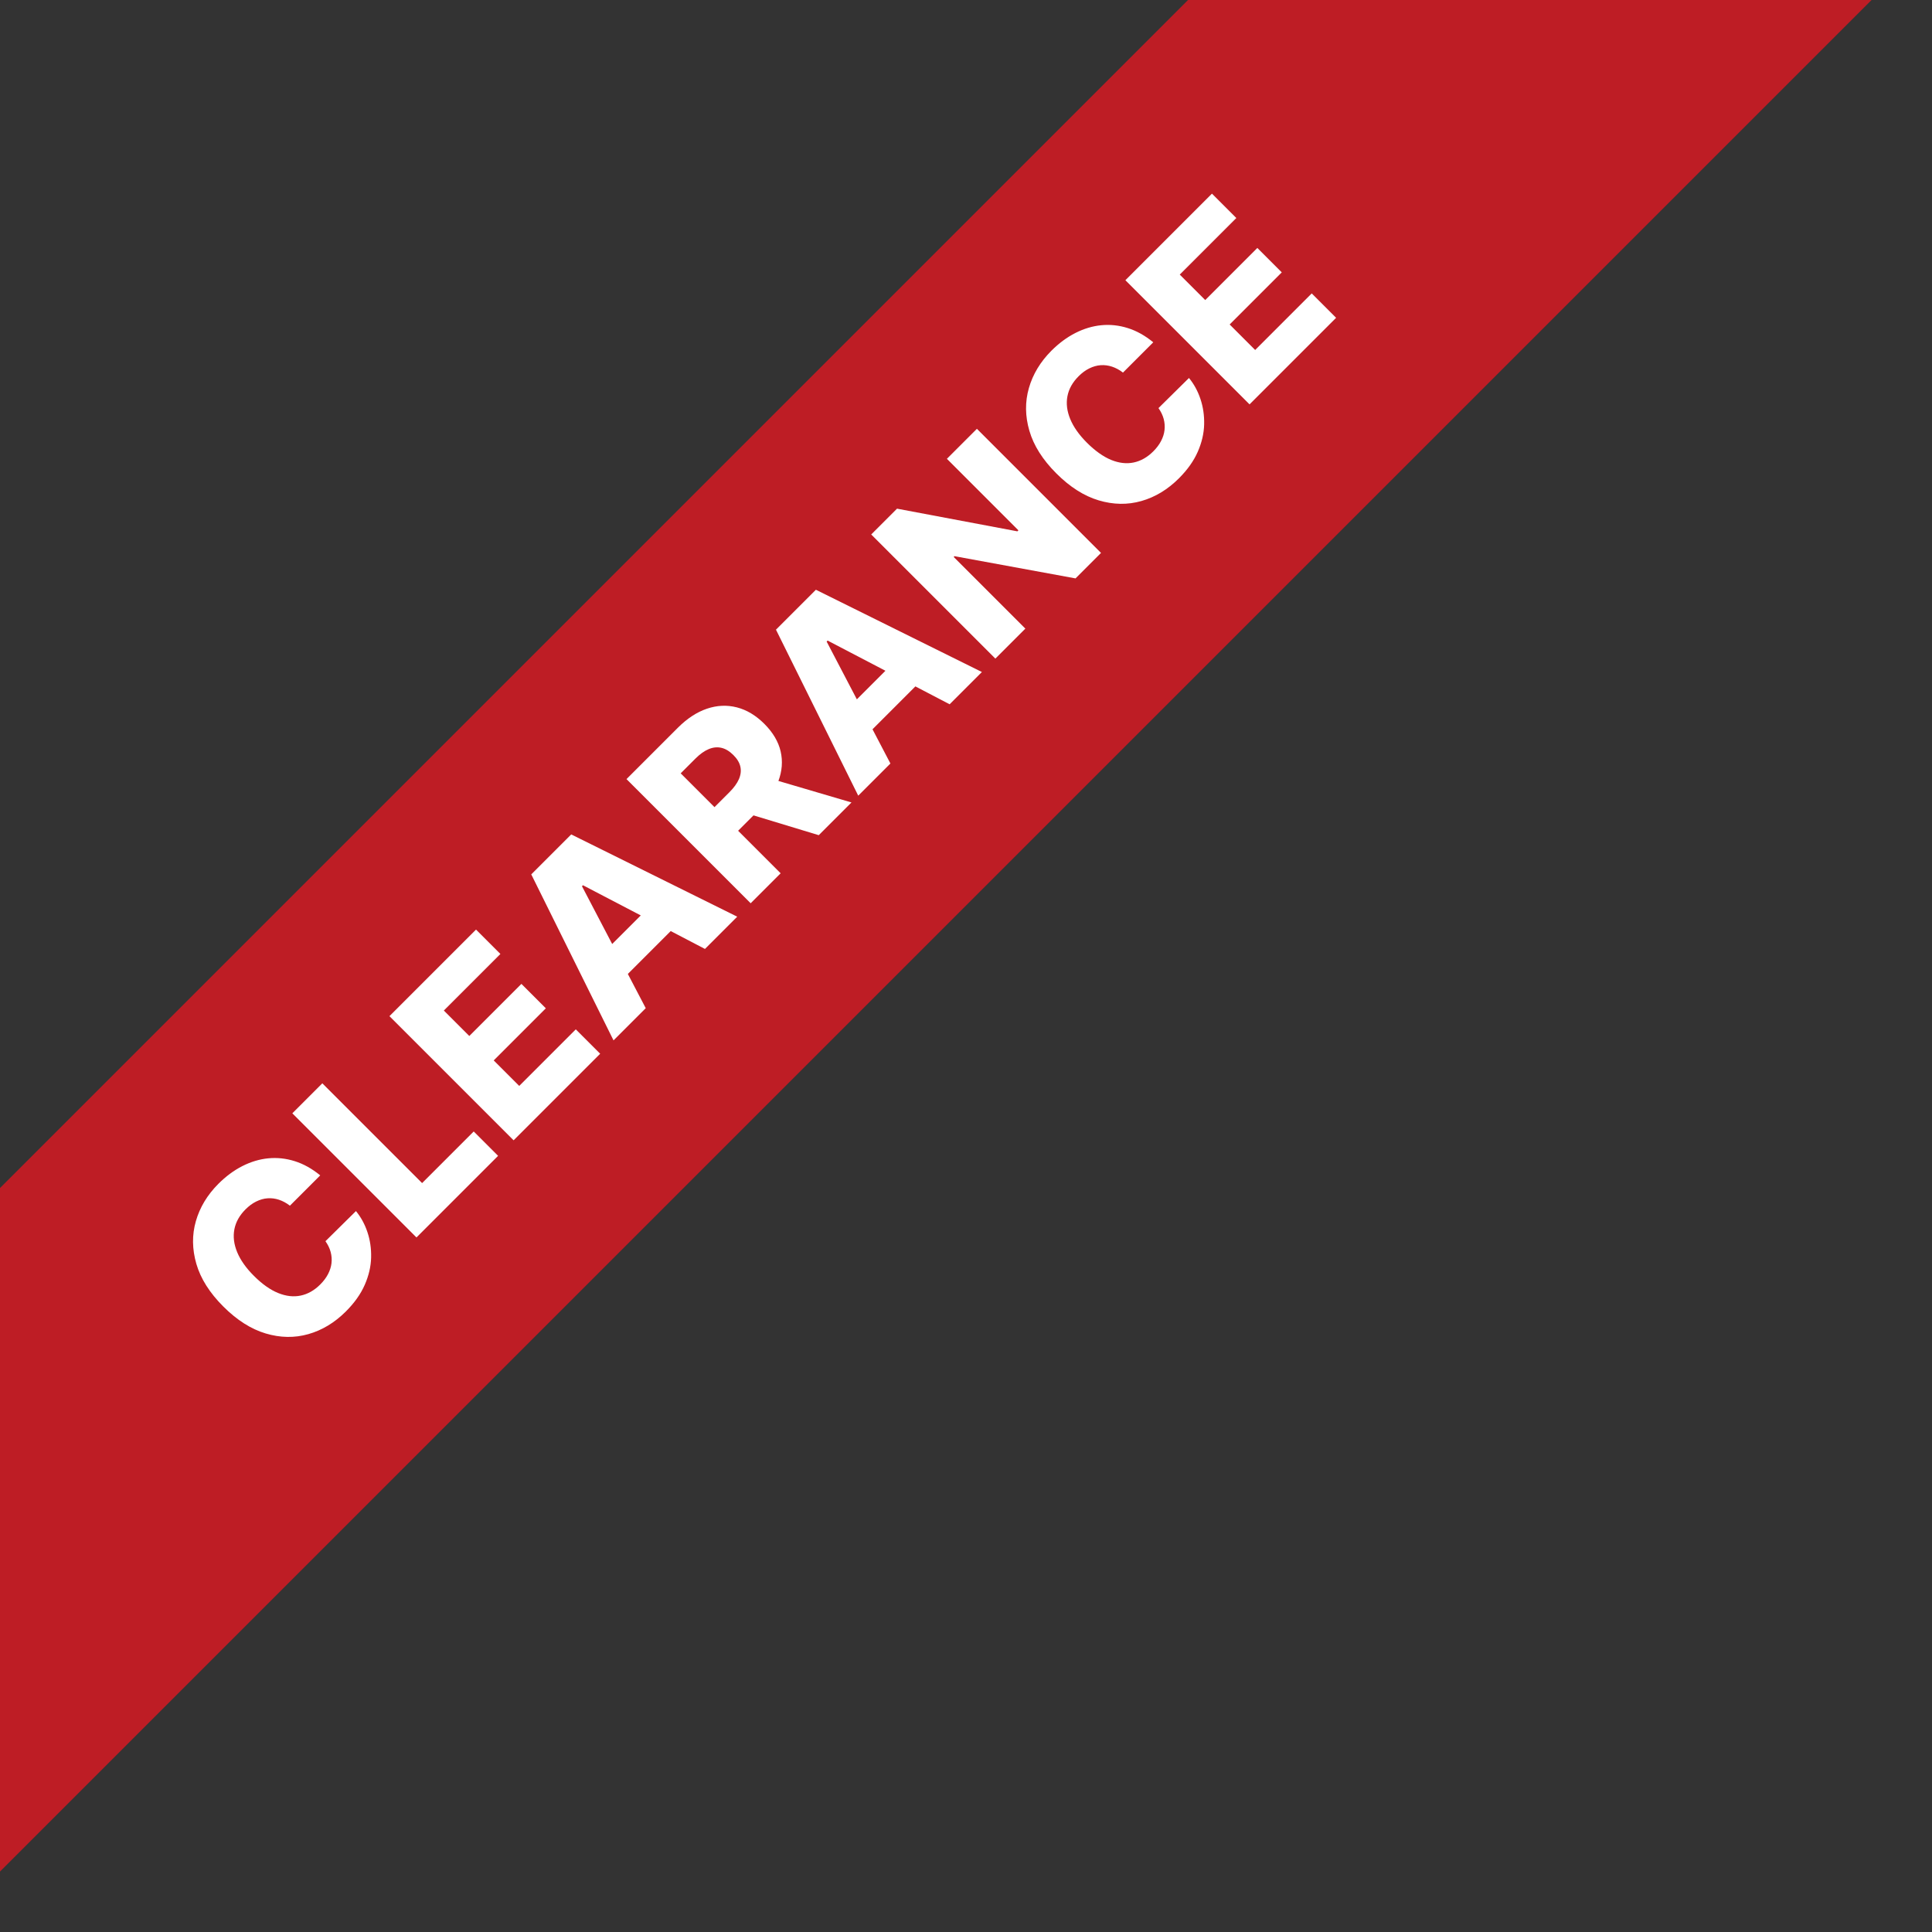 <?xml version="1.0" encoding="UTF-8"?>
<svg id="Layer_1" data-name="Layer 1" xmlns="http://www.w3.org/2000/svg" viewBox="0 0 512 512">
  <rect x="0" y="0" width="512" height="512" fill="#333333" stroke="none"/>
  <defs>
    <style>
      .cls-1 {
        fill: #be1d25;
      }

      .cls-2 {
        fill: #fff;
      }
    </style>
  </defs>
  <rect class="cls-1" x="-197.85" y="142.96" width="792.5" height="128.09" transform="translate(-88.26 200.92) rotate(-45)"/>
  <g>
    <path class="cls-2" d="M84.86,311.49l-8.03,8.03c-.93-.72-1.9-1.24-2.89-1.57s-2-.46-3.02-.39-2.02.36-3.02.85c-1,.49-1.94,1.19-2.84,2.09-1.6,1.6-2.58,3.36-2.95,5.29-.37,1.93-.12,3.95.74,6.04.86,2.09,2.34,4.19,4.44,6.29,2.18,2.18,4.33,3.7,6.43,4.55s4.09,1.07,5.98.67c1.89-.4,3.61-1.38,5.17-2.94.88-.88,1.57-1.79,2.06-2.74s.81-1.91.92-2.9c.12-.98.04-1.97-.22-2.96s-.73-1.94-1.38-2.87l8.08-7.98c1.32,1.6,2.33,3.45,3.04,5.57.71,2.12,1.04,4.36.98,6.75-.06,2.38-.62,4.79-1.69,7.23s-2.73,4.78-4.99,7.04c-2.98,2.98-6.3,4.98-9.96,6.02-3.66,1.04-7.43.98-11.31-.18-3.88-1.16-7.62-3.54-11.23-7.15s-6-7.38-7.13-11.28c-1.13-3.9-1.18-7.68-.13-11.34,1.05-3.66,3.04-6.95,5.96-9.88,1.99-1.99,4.11-3.56,6.35-4.7,2.24-1.14,4.54-1.83,6.87-2.06,2.34-.23,4.68.02,7.01.75s4.58,1.98,6.75,3.76Z"/>
    <path class="cls-2" d="M110.37,327.94l-32.9-32.9,7.95-7.95,26.44,26.44,13.68-13.68,6.46,6.46-21.64,21.64Z"/>
    <path class="cls-2" d="M136.11,302.19l-32.9-32.9,22.94-22.94,6.46,6.46-14.99,14.99,6.75,6.75,13.81-13.81,6.47,6.47-13.81,13.81,6.76,6.76,14.99-14.99,6.46,6.46-22.94,22.94Z"/>
    <path class="cls-2" d="M171.14,267.16l-8.55,8.55-21.8-43.99,10.59-10.59,43.99,21.8-8.55,8.55-32.33-16.88-.26.26,16.9,32.32ZM157.06,255.35l17.86-17.86,6.04,6.04-17.86,17.86-6.04-6.04Z"/>
    <path class="cls-2" d="M198.93,239.37l-32.9-32.9,13.59-13.59c2.46-2.46,5.03-4.15,7.71-5.06,2.68-.91,5.32-1.03,7.94-.36,2.62.67,5.05,2.13,7.3,4.38s3.72,4.71,4.31,7.3c.59,2.59.39,5.21-.61,7.87-1,2.66-2.76,5.24-5.26,7.75l-8.59,8.59-6.26-6.26,7.12-7.12c1.2-1.2,2.05-2.36,2.54-3.49s.62-2.22.39-3.28c-.23-1.07-.85-2.11-1.87-3.12s-2.07-1.65-3.16-1.9c-1.09-.25-2.21-.14-3.36.34s-2.32,1.31-3.51,2.5l-3.92,3.92,26.49,26.49-7.95,7.95ZM202.42,205.82l23.23,6.84-8.67,8.67-23.07-7,8.51-8.51Z"/>
    <path class="cls-2" d="M235.99,202.31l-8.55,8.55-21.8-43.99,10.58-10.58,43.99,21.8-8.55,8.55-32.33-16.88-.26.26,16.9,32.32ZM221.9,190.51l17.86-17.86,6.04,6.04-17.86,17.86-6.04-6.04Z"/>
    <path class="cls-2" d="M258.88,113.63l32.9,32.9-6.75,6.75-32.08-5.89-.21.21,18.99,18.99-7.95,7.95-32.9-32.9,6.84-6.84,31.9,6.01.27-.27-18.95-18.95,7.93-7.93Z"/>
    <path class="cls-2" d="M305.63,90.71l-8.03,8.03c-.93-.72-1.9-1.24-2.89-1.57-1-.33-2-.46-3.02-.39-1.02.07-2.02.36-3.02.85-1,.49-1.94,1.19-2.84,2.09-1.6,1.6-2.58,3.36-2.95,5.29s-.12,3.95.74,6.04c.86,2.09,2.34,4.19,4.44,6.29s4.33,3.7,6.42,4.55,4.09,1.07,5.98.67c1.88-.4,3.61-1.38,5.17-2.94.88-.88,1.57-1.79,2.06-2.74.5-.95.81-1.91.92-2.9.12-.98.04-1.97-.22-2.96-.27-.99-.73-1.94-1.38-2.87l8.08-7.98c1.32,1.6,2.33,3.45,3.04,5.57.71,2.12,1.04,4.36.98,6.75-.06,2.38-.62,4.79-1.69,7.23s-2.73,4.78-4.99,7.04c-2.98,2.98-6.3,4.98-9.96,6.02s-7.43.98-11.31-.18c-3.88-1.16-7.62-3.54-11.23-7.15s-6-7.38-7.13-11.28c-1.14-3.9-1.18-7.68-.13-11.34,1.05-3.66,3.04-6.95,5.96-9.88,1.99-1.99,4.11-3.56,6.35-4.7s4.54-1.83,6.87-2.06c2.34-.23,4.68.02,7.01.75s4.58,1.98,6.75,3.76Z"/>
    <path class="cls-2" d="M331.14,107.16l-32.9-32.9,22.94-22.94,6.46,6.46-14.99,14.99,6.75,6.75,13.81-13.81,6.47,6.47-13.81,13.81,6.76,6.76,14.99-14.99,6.46,6.46-22.94,22.94Z"/>
  </g>
</svg>
